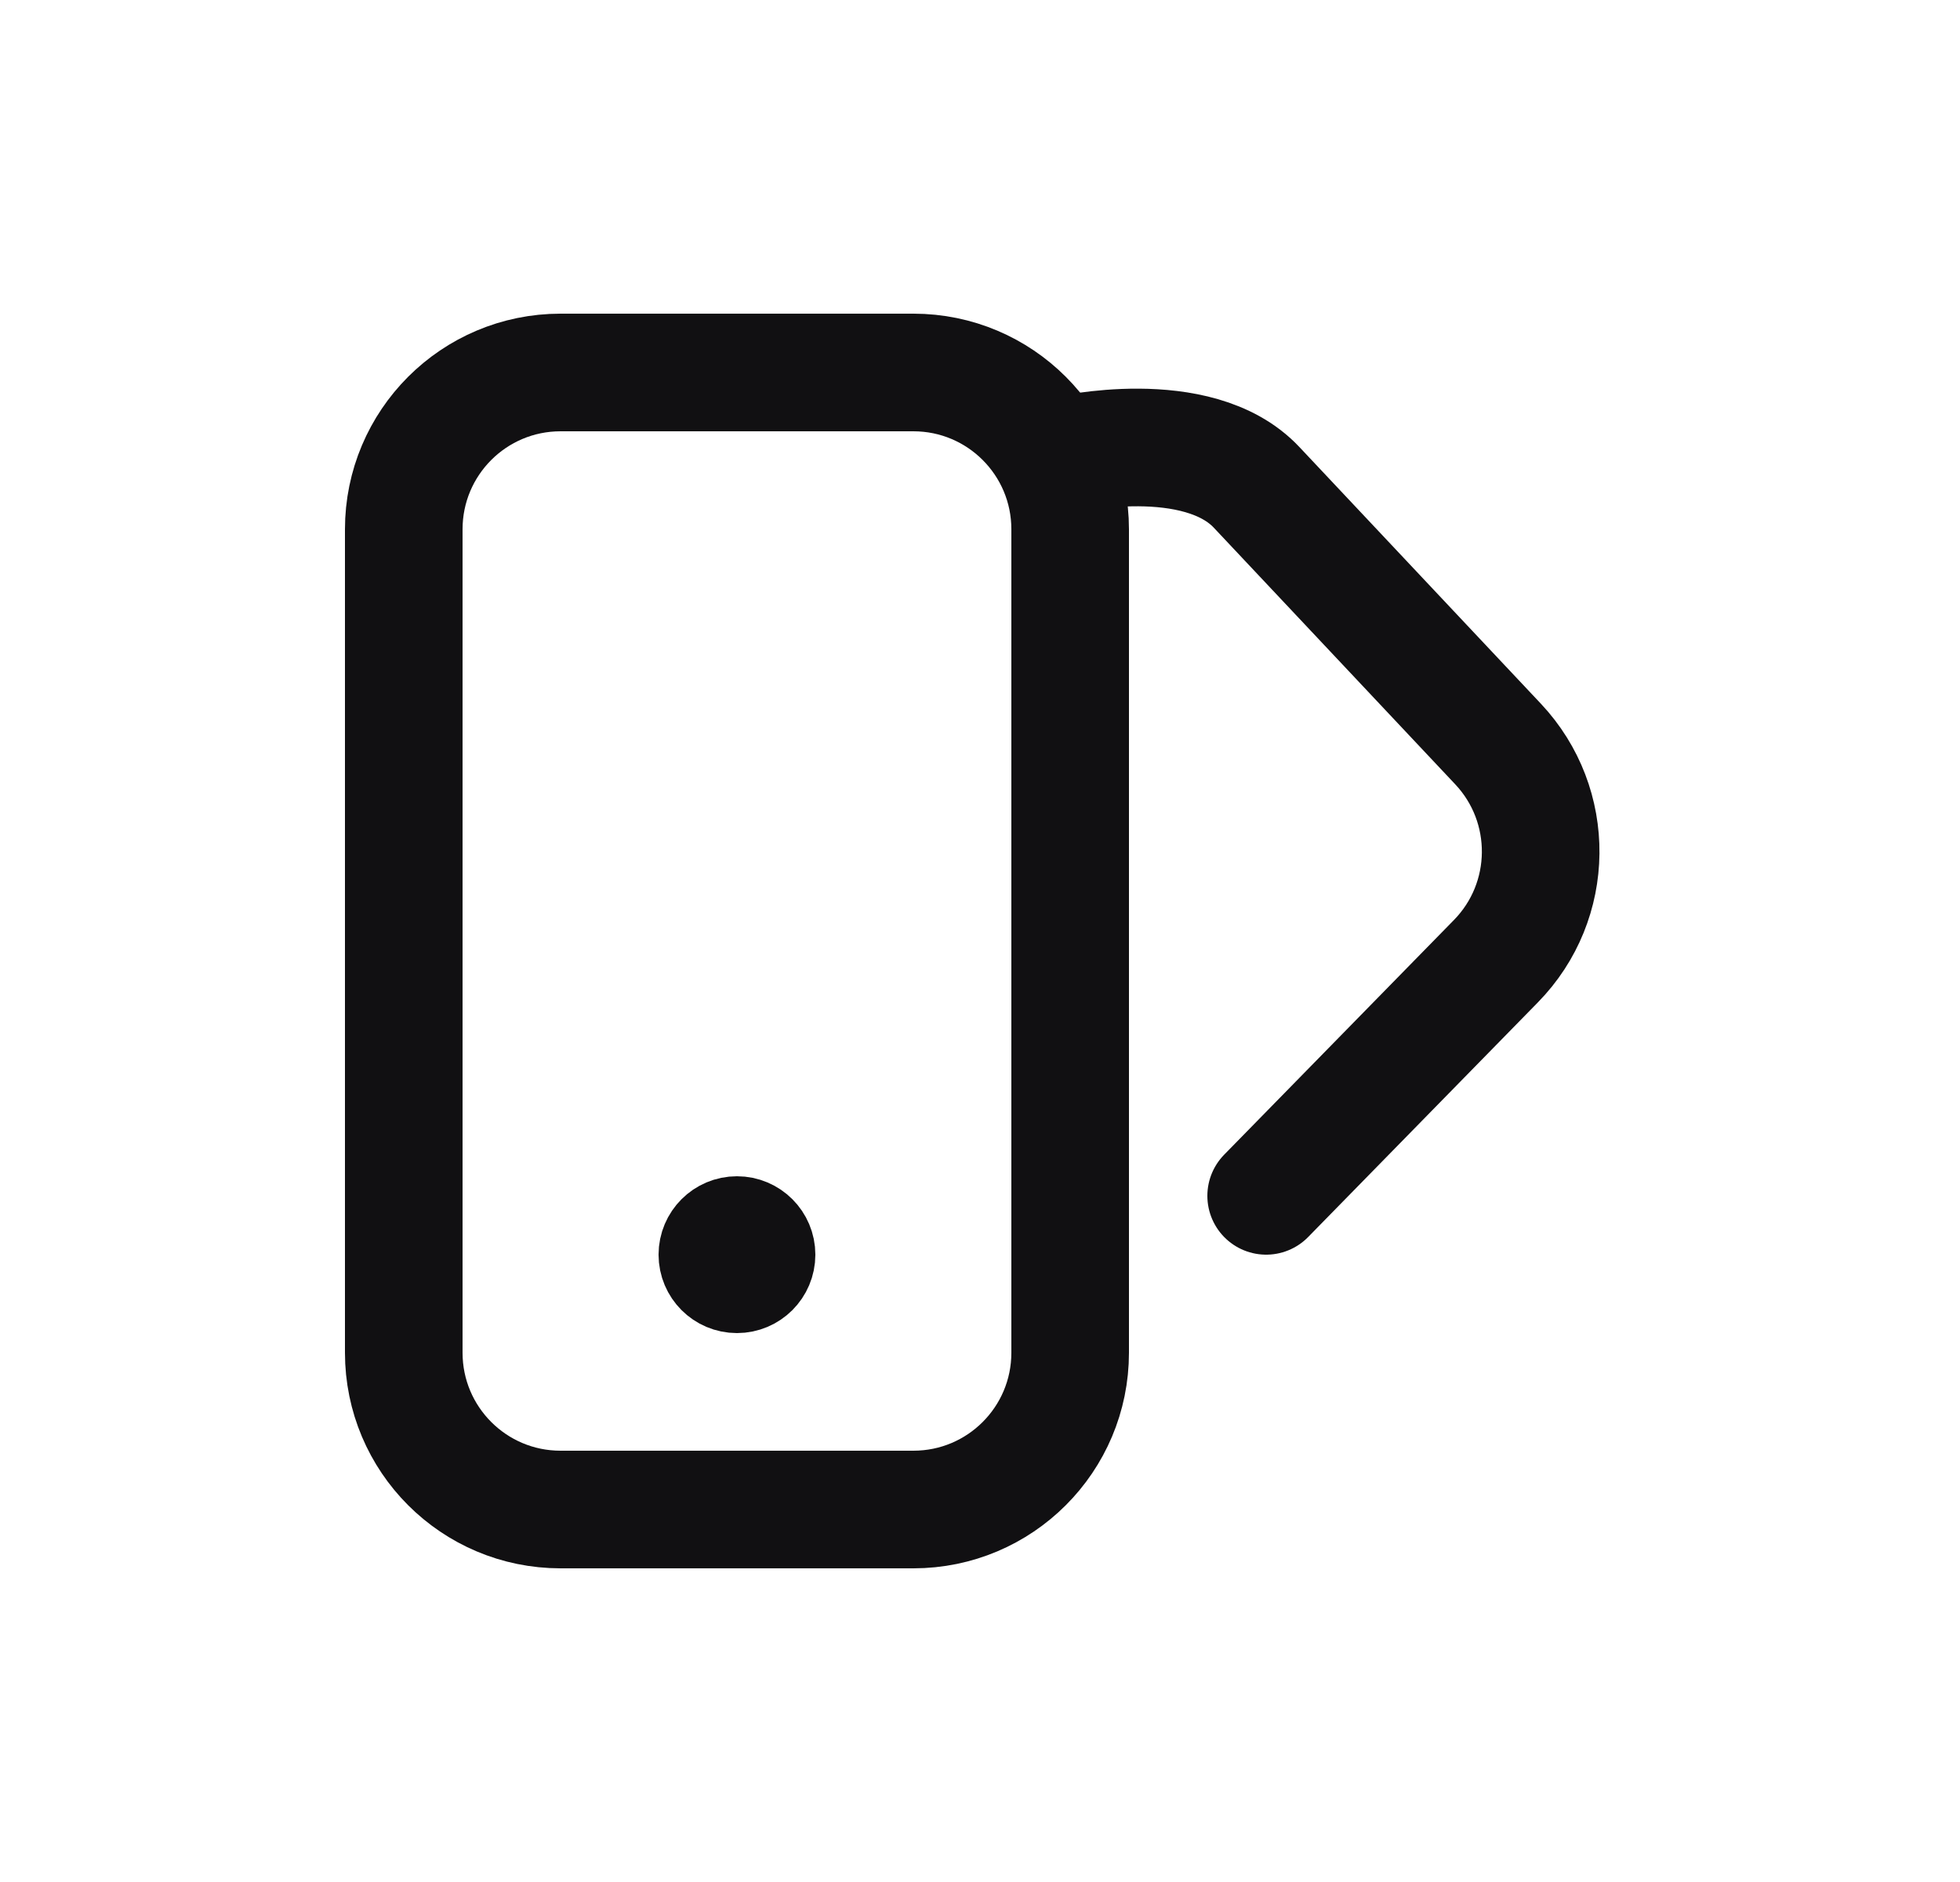 <svg width="25" height="24" viewBox="0 0 25 24" fill="none" xmlns="http://www.w3.org/2000/svg">
<path d="M9.9 16C9.9 16.276 9.676 16.5 9.4 16.5C9.124 16.5 8.9 16.276 8.9 16C8.9 15.724 9.124 15.5 9.4 15.5C9.676 15.5 9.9 15.724 9.9 16Z" stroke="#111012" stroke-linecap="round" stroke-linejoin="round"/>
<path d="M5.15 6.75C5.15 5.645 6.045 4.75 7.15 4.75H11.65C12.755 4.75 13.65 5.645 13.65 6.75V17.25C13.65 18.355 12.755 19.25 11.65 19.25H7.15C6.045 19.25 5.15 18.355 5.15 17.25V6.75Z" stroke="#111012" stroke-width="1.5" stroke-linecap="round" stroke-linejoin="round"/>
<path d="M16.15 15.25L19.08 12.258C19.831 11.492 19.843 10.27 19.108 9.488L16.028 6.215C15.273 5.412 13.59 5.8 13.59 5.8" stroke="#111012" stroke-width="1.5" stroke-linecap="round" stroke-linejoin="round"/>
</svg>
